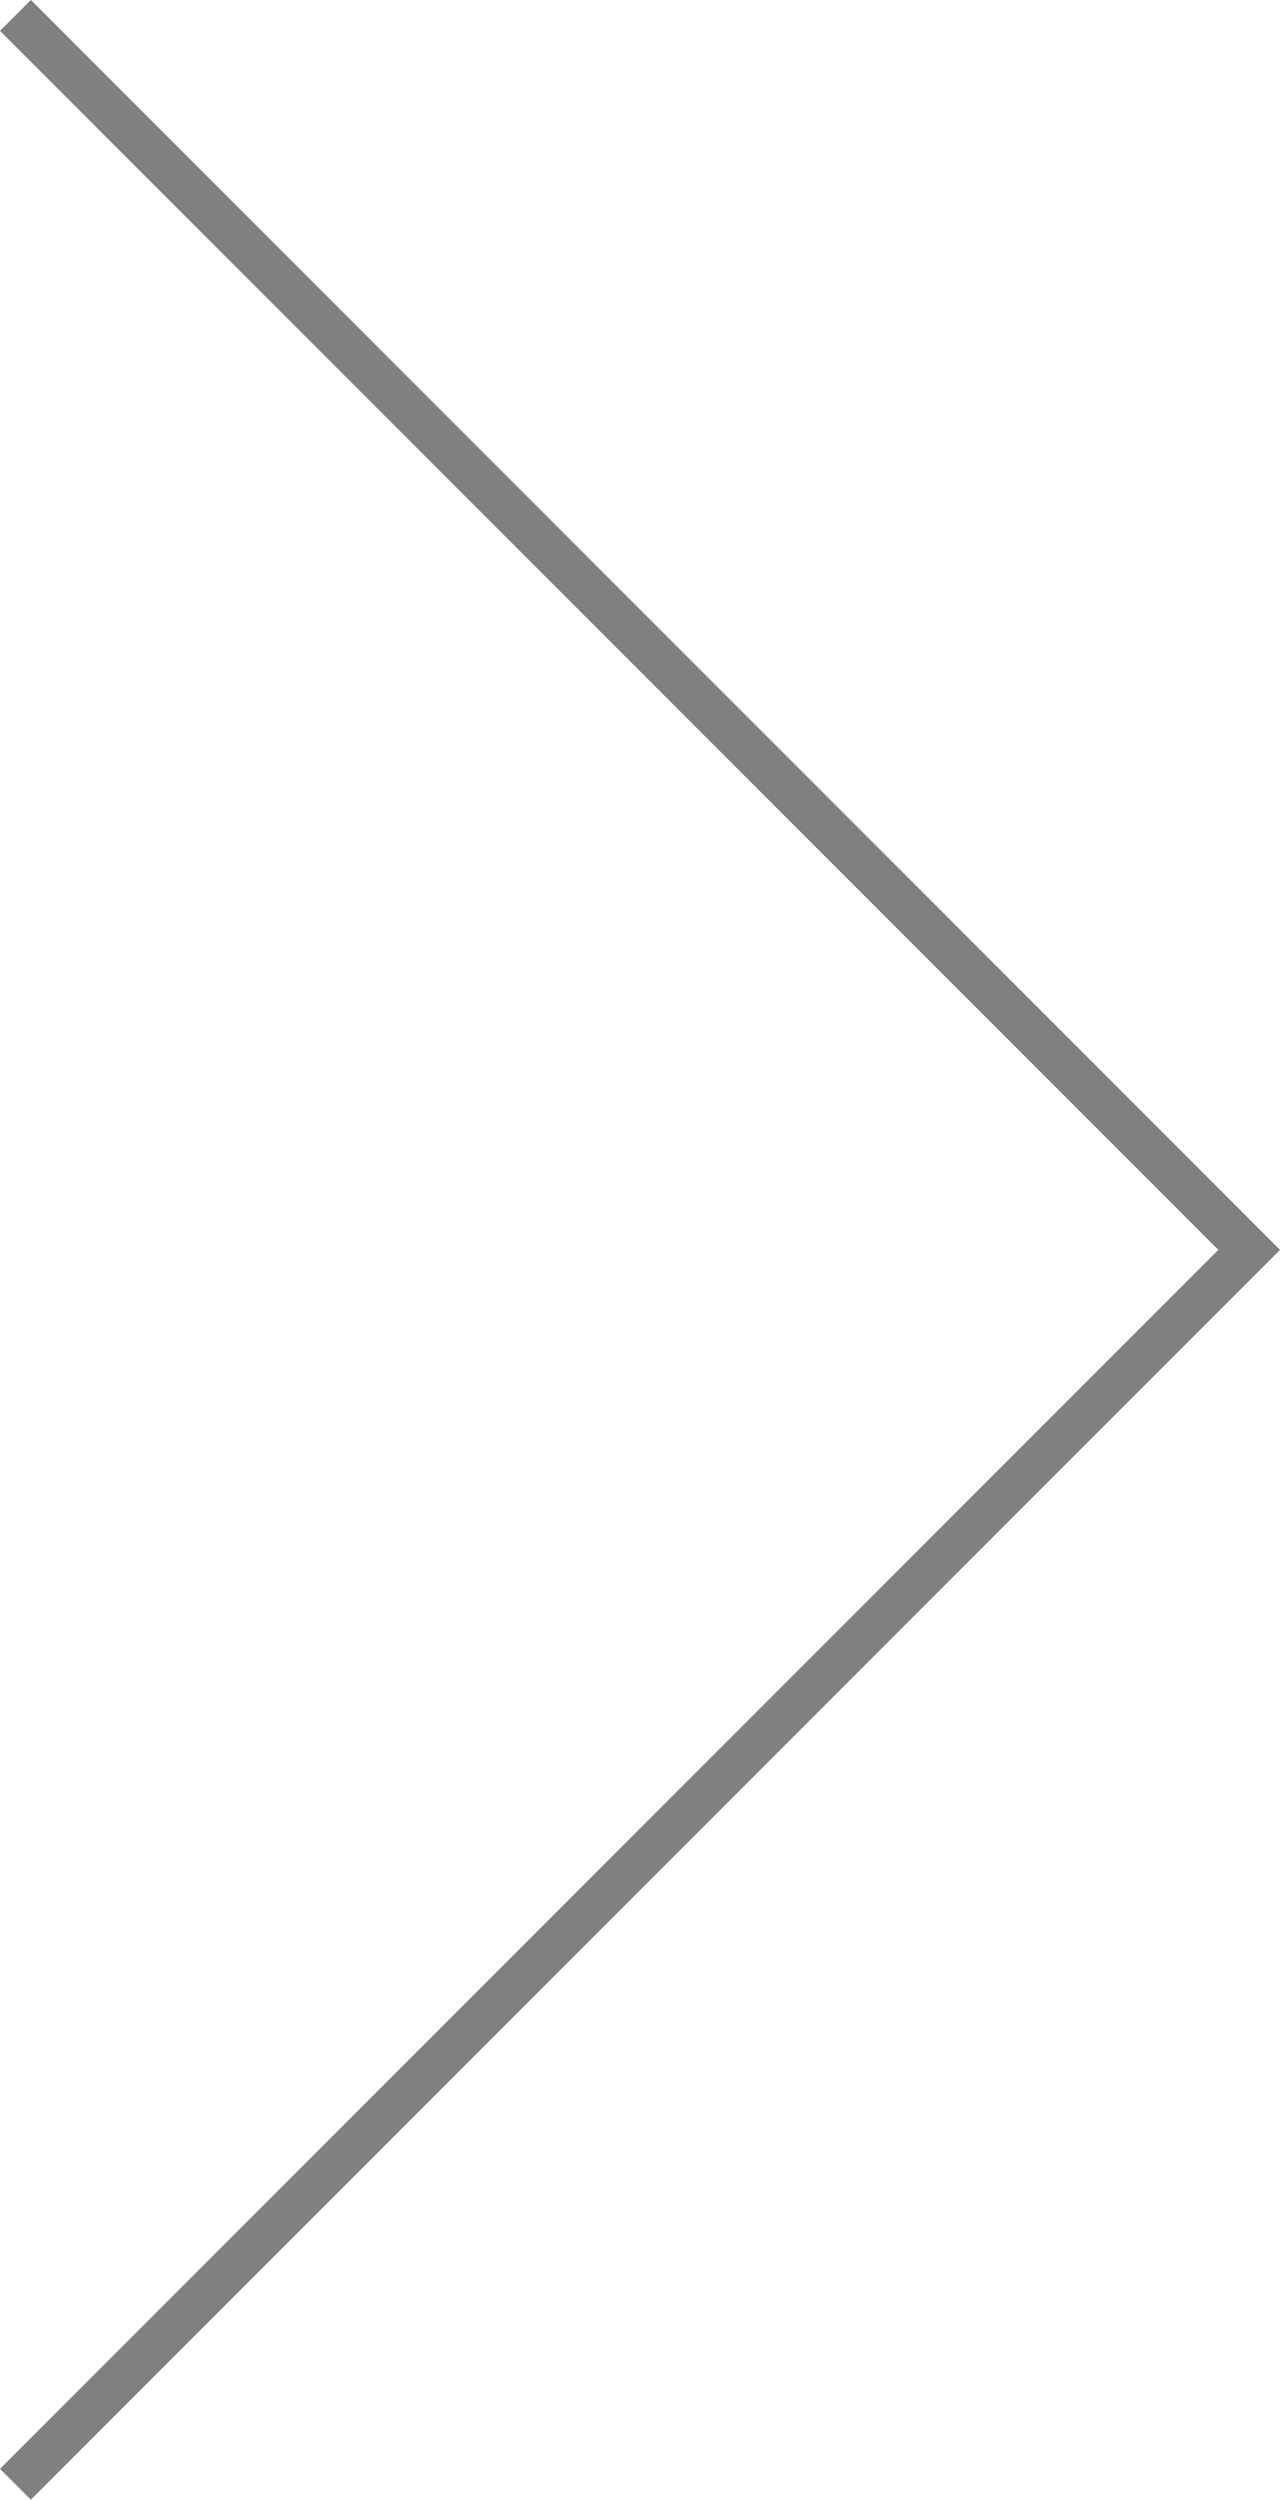 <svg xmlns="http://www.w3.org/2000/svg" width="29.345" height="57.276" viewBox="0 0 29.345 57.276">
  <path id="Trazado_503" data-name="Trazado 503" d="M3773.868,2121.155l28.284,28.284-28.284,28.284" transform="translate(-3773.514 -2120.802)" fill="none" stroke="gray" stroke-width="1"/>
</svg>
